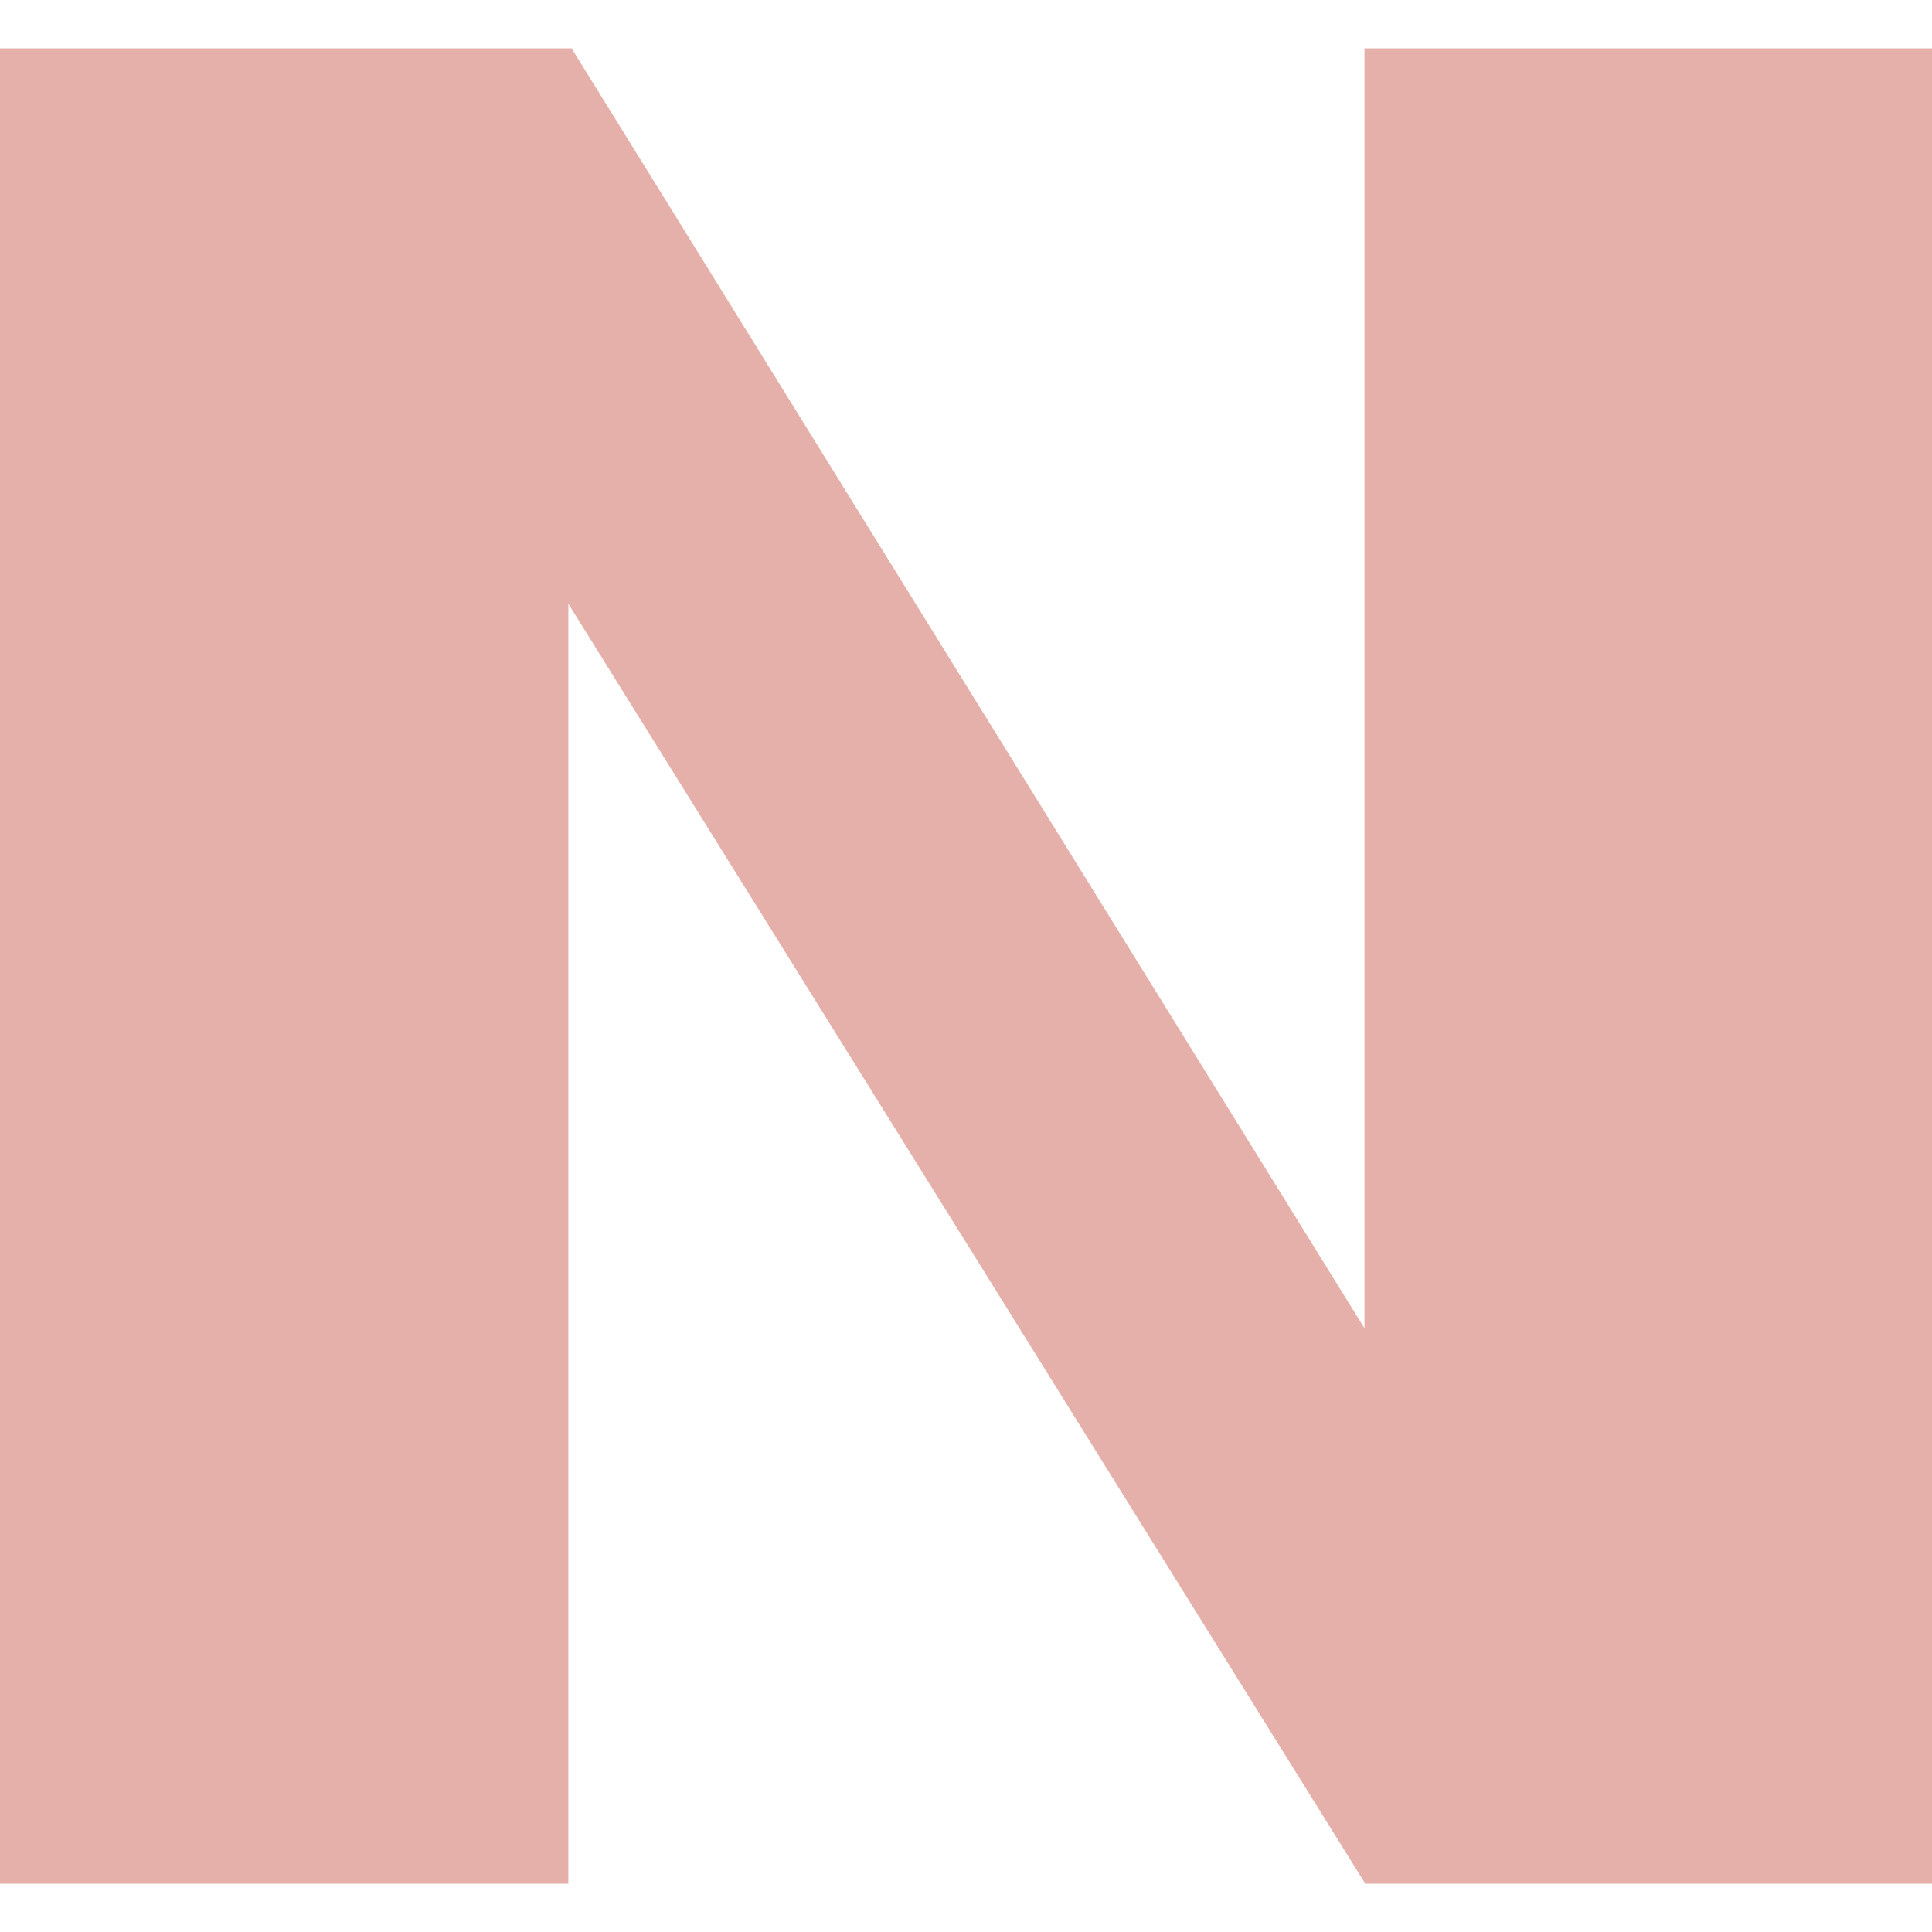 <svg role="img" width="32px" height="32px" viewBox="0 0 24 24" xmlns="http://www.w3.org/2000/svg"><title>Nintendo</title><path fill="#e5b0a9" d="M0 .6h7.1l9.85 15.9V.6H24v22.8h-7.04L7.06 7.5v15.9H0V.6"/></svg>